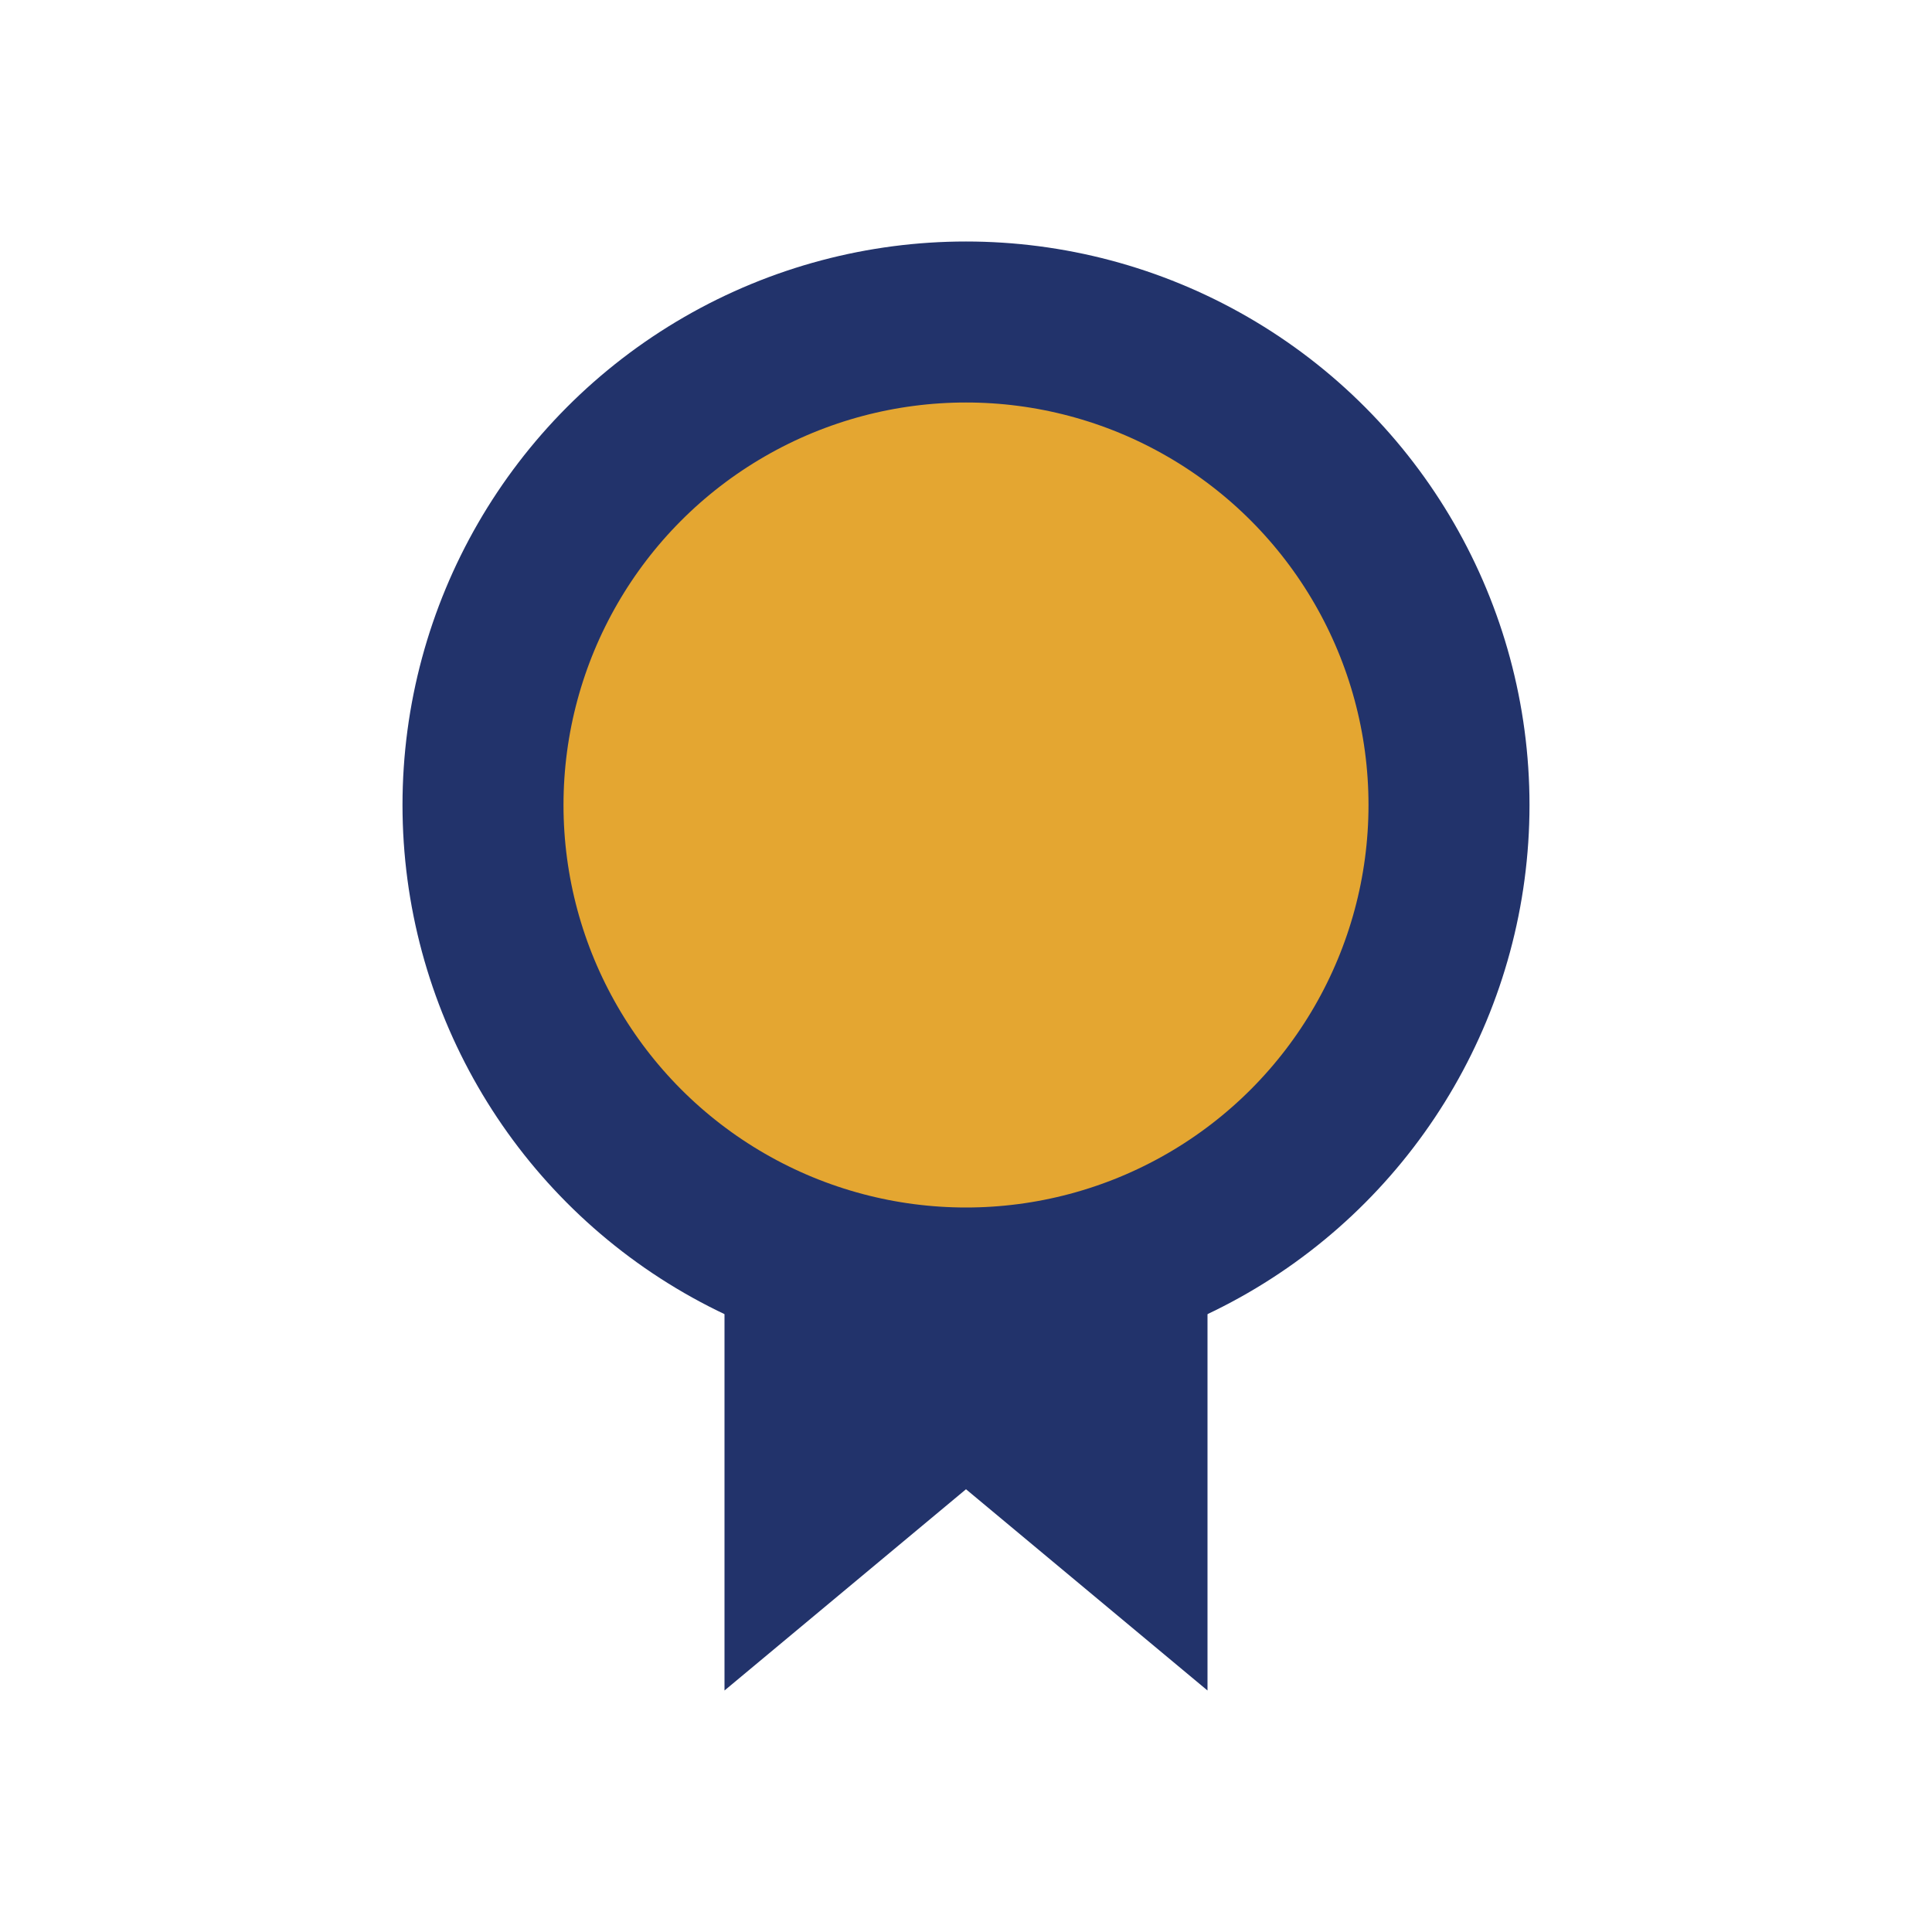 <?xml version="1.0" encoding="UTF-8"?>
<svg xmlns="http://www.w3.org/2000/svg" width="24" height="24" viewBox="0 0 24 24"><circle cx="12" cy="10" r="6" fill="#E4A631" stroke="#22336B" stroke-width="2"/><path d="M9 21l3-2.5 3 2.5V16h-6v5z" fill="#22336B"/></svg>